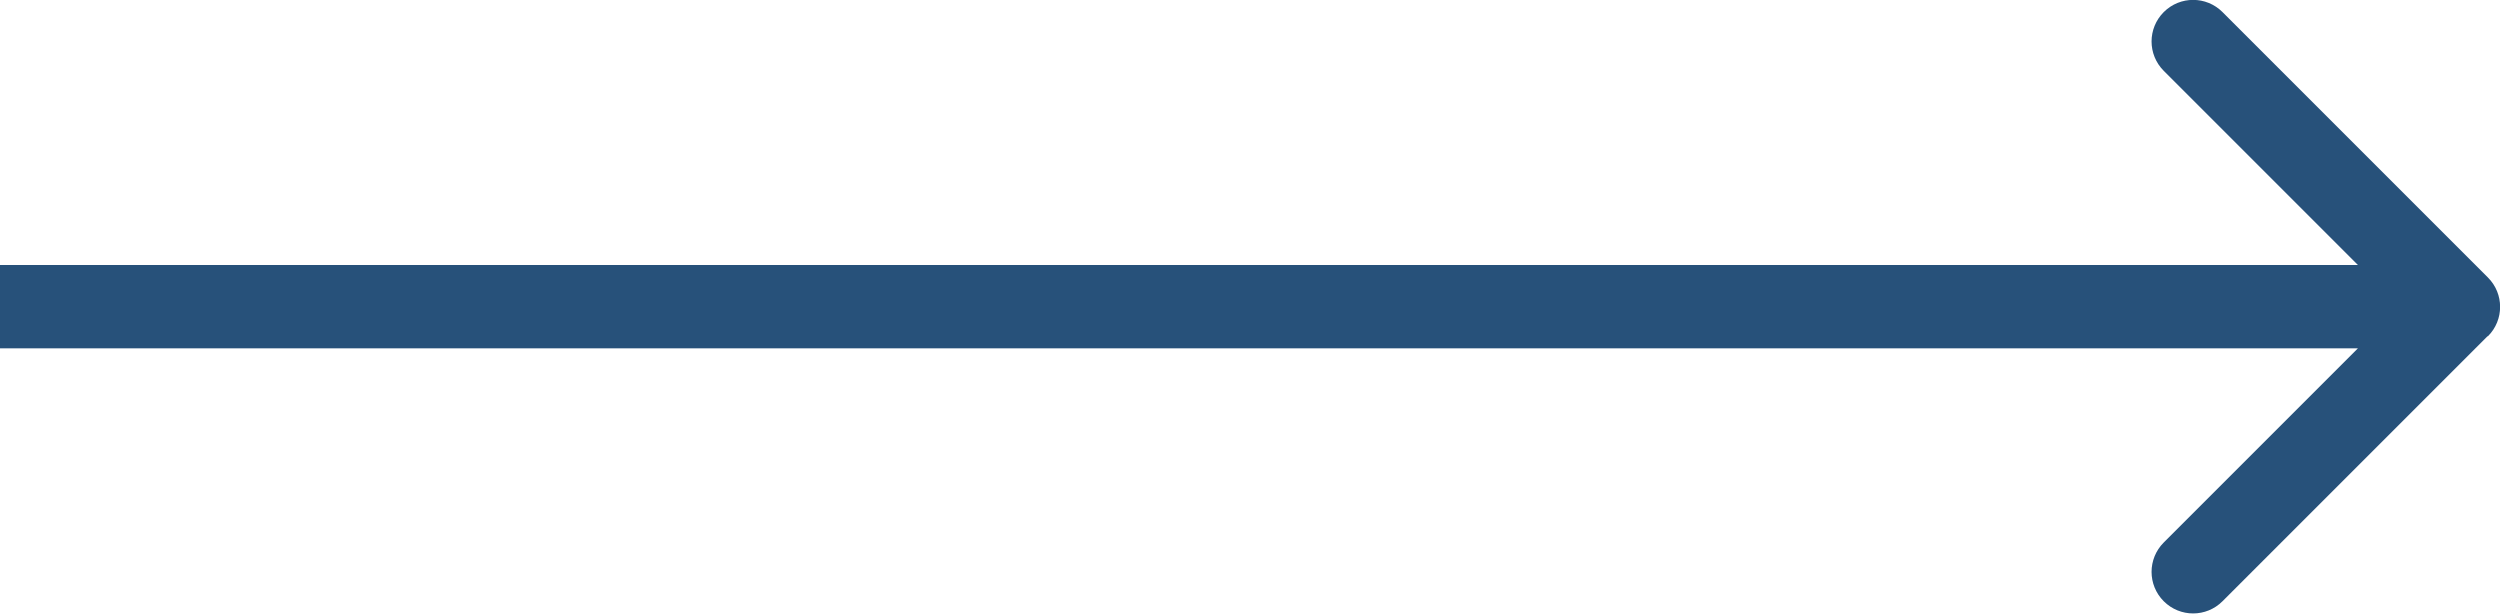<?xml version="1.0" encoding="UTF-8"?>
<svg id="Livello_1" data-name="Livello 1" xmlns="http://www.w3.org/2000/svg" viewBox="0 0 60 14.73">
  <defs>
    <style>
      .cls-1 {
        fill: #27517a;
        stroke-width: 0px;
      }
    </style>
  </defs>
  <path class="cls-1" d="M59.71,8.07c.39-.39.39-1.02,0-1.41L53.34.29c-.39-.39-1.02-.39-1.41,0-.39.39-.39,1.02,0,1.41l5.66,5.66-5.66,5.66c-.39.39-.39,1.02,0,1.41.39.39,1.02.39,1.41,0l6.36-6.36ZM0,8.36h59v-2H0v2Z"/>
</svg>
